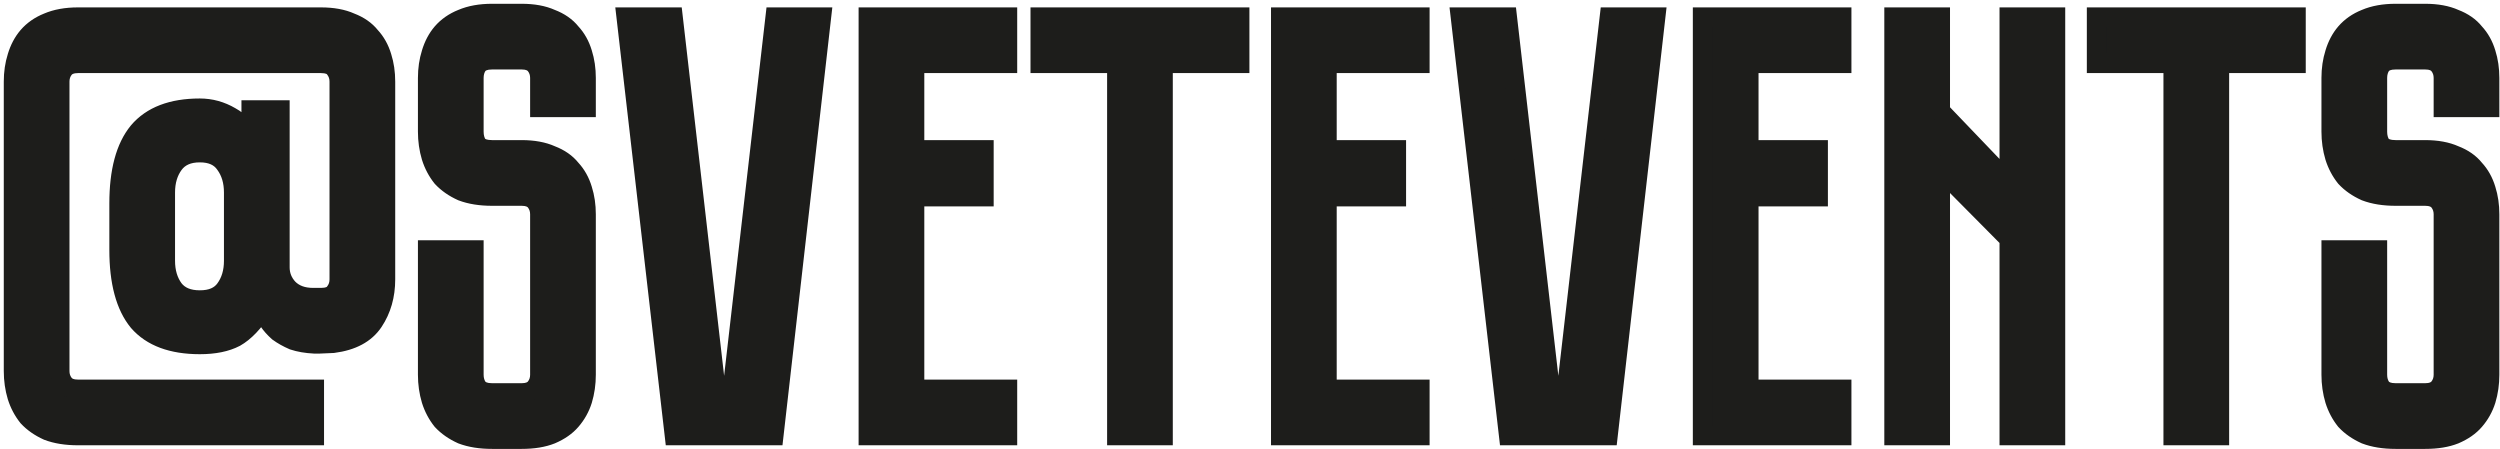 <?xml version="1.0" encoding="UTF-8"?> <svg xmlns="http://www.w3.org/2000/svg" width="373" height="67" viewBox="0 0 373 67" fill="none"><path d="M47.9 2.54C49.64 2.54 51.11 2.81 52.31 3.35C53.57 3.83 54.56 4.52 55.28 5.42C56.06 6.26 56.63 7.28 56.99 8.48C57.35 9.62 57.53 10.85 57.53 12.17V41.69C57.53 44.09 56.93 46.19 55.73 47.99C54.53 49.79 52.52 50.87 49.7 51.23L47.63 51.32H47.09H46.91C45.71 51.26 44.66 51.08 43.76 50.78C42.92 50.42 42.17 50 41.51 49.52C40.91 48.98 40.43 48.44 40.07 47.9C39.71 47.3 39.41 46.7 39.17 46.1C37.85 48.14 36.5 49.55 35.12 50.33C33.74 51.05 31.97 51.41 29.81 51.41C25.67 51.41 22.61 50.27 20.63 47.99C18.71 45.65 17.75 42.08 17.75 37.28V30.35C17.75 25.55 18.71 21.98 20.63 19.64C22.61 17.3 25.67 16.13 29.81 16.13C31.43 16.13 32.96 16.55 34.4 17.39C35.84 18.17 36.86 19.4 37.46 21.08V16.4H41.78V39.89C41.78 41.09 42.2 42.14 43.04 43.04C43.94 43.94 45.17 44.39 46.73 44.39H47.9C48.92 44.39 49.61 44.12 49.97 43.58C50.39 43.04 50.6 42.41 50.6 41.69V12.17C50.6 11.45 50.39 10.82 49.97 10.28C49.61 9.74 48.92 9.47 47.9 9.47H11.63C10.67 9.47 9.98 9.74 9.56 10.28C9.14 10.82 8.93 11.45 8.93 12.17V55.37C8.93 56.09 9.14 56.72 9.56 57.26C9.98 57.8 10.67 58.07 11.63 58.07H46.91V65H11.63C9.89 65 8.39 64.76 7.13 64.28C5.93 63.74 4.94 63.05 4.16 62.21C3.44 61.31 2.9 60.29 2.54 59.15C2.18 57.95 2 56.69 2 55.37V12.17C2 10.85 2.18 9.62 2.54 8.48C2.9 7.28 3.44 6.26 4.16 5.42C4.94 4.52 5.93 3.83 7.13 3.35C8.39 2.81 9.89 2.54 11.63 2.54H47.9ZM34.85 28.73C34.85 27.05 34.43 25.64 33.59 24.5C32.81 23.36 31.55 22.79 29.81 22.79C28.07 22.79 26.78 23.36 25.94 24.5C25.1 25.64 24.68 27.05 24.68 28.73V38.9C24.68 40.58 25.1 41.99 25.94 43.13C26.78 44.21 28.07 44.75 29.81 44.75C31.55 44.75 32.81 44.21 33.59 43.13C34.43 41.99 34.85 40.58 34.85 38.9V28.73ZM73.421 8.93C72.401 8.93 71.681 9.2 71.261 9.74C70.901 10.28 70.721 10.91 70.721 11.63V19.64C70.721 20.42 70.901 21.08 71.261 21.62C71.681 22.1 72.401 22.34 73.421 22.34H77.831C79.571 22.34 81.041 22.61 82.241 23.15C83.501 23.63 84.491 24.32 85.211 25.22C85.991 26.06 86.561 27.08 86.921 28.28C87.281 29.42 87.461 30.65 87.461 31.97V55.91C87.461 57.23 87.281 58.49 86.921 59.69C86.561 60.83 85.991 61.85 85.211 62.75C84.491 63.59 83.501 64.28 82.241 64.82C81.041 65.3 79.571 65.54 77.831 65.54H73.421C71.681 65.54 70.181 65.3 68.921 64.82C67.721 64.28 66.731 63.59 65.951 62.75C65.231 61.85 64.691 60.83 64.331 59.69C63.971 58.49 63.791 57.23 63.791 55.91V37.28H70.721V55.91C70.721 56.63 70.901 57.26 71.261 57.8C71.681 58.34 72.401 58.61 73.421 58.61H77.831C78.791 58.61 79.481 58.34 79.901 57.8C80.321 57.26 80.531 56.63 80.531 55.91V31.97C80.531 31.25 80.321 30.62 79.901 30.08C79.481 29.54 78.791 29.27 77.831 29.27H73.421C71.681 29.27 70.181 29.03 68.921 28.55C67.721 28.01 66.731 27.32 65.951 26.48C65.231 25.58 64.691 24.56 64.331 23.42C63.971 22.22 63.791 20.96 63.791 19.64V11.63C63.791 10.31 63.971 9.08 64.331 7.94C64.691 6.74 65.231 5.72 65.951 4.88C66.731 3.98 67.721 3.29 68.921 2.81C70.181 2.27 71.681 2 73.421 2H77.831C79.571 2 81.041 2.27 82.241 2.81C83.501 3.29 84.491 3.98 85.211 4.88C85.991 5.72 86.561 6.74 86.921 7.94C87.281 9.08 87.461 10.31 87.461 11.63V16.04H80.531V11.63C80.531 10.91 80.321 10.28 79.901 9.74C79.481 9.2 78.791 8.93 77.831 8.93H73.421ZM109.253 58.07L115.643 2.54H122.573L115.463 65H100.613L93.413 2.54H100.433L106.823 58.07H109.253ZM150.33 2.54V9.47H136.47V22.34H146.82V29.36H136.47V58.07H150.33V65H129.54V2.54H150.33ZM184.976 2.54V9.47H173.546V65H166.616V9.47H155.186V2.54H184.976ZM211.86 2.54V9.47H198V22.34H208.35V29.36H198V58.07H211.86V65H191.07V2.54H211.86ZM233.72 58.07L240.11 2.54H247.04L239.93 65H225.08L217.88 2.54H224.9L231.29 58.07H233.72ZM274.797 2.54V9.47H260.937V22.34H271.287V29.36H260.937V58.07H274.797V65H254.007V2.54H274.797ZM289.505 65H282.575V2.54H289.505V16.58L299.765 27.29V2.54H306.695V65H299.765V35.66L289.505 25.31V65ZM342.582 2.54V9.47H331.152V65H324.222V9.47H312.792V2.54H342.582ZM357.427 8.93C356.407 8.93 355.687 9.2 355.267 9.74C354.907 10.28 354.727 10.91 354.727 11.63V19.64C354.727 20.42 354.907 21.08 355.267 21.62C355.687 22.1 356.407 22.34 357.427 22.34H361.837C363.577 22.34 365.047 22.61 366.247 23.15C367.507 23.63 368.497 24.32 369.217 25.22C369.997 26.06 370.567 27.08 370.927 28.28C371.287 29.42 371.467 30.65 371.467 31.97V55.91C371.467 57.23 371.287 58.49 370.927 59.69C370.567 60.83 369.997 61.85 369.217 62.75C368.497 63.59 367.507 64.28 366.247 64.82C365.047 65.3 363.577 65.54 361.837 65.54H357.427C355.687 65.54 354.187 65.3 352.927 64.82C351.727 64.28 350.737 63.59 349.957 62.75C349.237 61.85 348.697 60.83 348.337 59.69C347.977 58.49 347.797 57.23 347.797 55.91V37.28H354.727V55.91C354.727 56.63 354.907 57.26 355.267 57.8C355.687 58.34 356.407 58.61 357.427 58.61H361.837C362.797 58.61 363.487 58.34 363.907 57.8C364.327 57.26 364.537 56.63 364.537 55.91V31.97C364.537 31.25 364.327 30.62 363.907 30.08C363.487 29.54 362.797 29.27 361.837 29.27H357.427C355.687 29.27 354.187 29.03 352.927 28.55C351.727 28.01 350.737 27.32 349.957 26.48C349.237 25.58 348.697 24.56 348.337 23.42C347.977 22.22 347.797 20.96 347.797 19.64V11.63C347.797 10.31 347.977 9.08 348.337 7.94C348.697 6.74 349.237 5.72 349.957 4.88C350.737 3.98 351.727 3.29 352.927 2.81C354.187 2.27 355.687 2 357.427 2H361.837C363.577 2 365.047 2.27 366.247 2.81C367.507 3.29 368.497 3.98 369.217 4.88C369.997 5.72 370.567 6.74 370.927 7.94C371.287 9.08 371.467 10.31 371.467 11.63V16.04H364.537V11.63C364.537 10.91 364.327 10.28 363.907 9.74C363.487 9.2 362.797 8.93 361.837 8.93H357.427Z" fill="#1D1D1B"></path><path d="M52.31 3.35L51.721 4.66L51.759 4.677L51.799 4.692L52.31 3.35ZM55.28 5.42L54.159 6.317L54.192 6.358L54.228 6.397L55.28 5.42ZM56.99 8.48L55.614 8.893L55.617 8.903L55.621 8.912L56.99 8.48ZM55.73 47.99L54.535 47.193L54.535 47.193L55.73 47.99ZM49.7 51.23L49.762 52.665L49.822 52.662L49.882 52.654L49.7 51.23ZM47.63 51.32V52.756H47.661L47.692 52.755L47.63 51.32ZM46.91 51.32L46.838 52.754L46.874 52.756H46.91V51.32ZM43.76 50.78L43.194 52.1L43.249 52.123L43.306 52.142L43.76 50.78ZM41.51 49.52L40.549 50.587L40.605 50.637L40.665 50.681L41.51 49.52ZM40.07 47.9L38.839 48.639L38.856 48.668L38.875 48.697L40.07 47.9ZM39.17 46.1L40.503 45.567L39.472 42.989L37.964 45.32L39.17 46.1ZM35.12 50.33L35.784 51.603L35.806 51.592L35.827 51.58L35.12 50.33ZM20.63 47.99L19.52 48.901L19.532 48.916L19.546 48.932L20.63 47.99ZM20.63 19.64L19.534 18.712L19.527 18.721L19.52 18.729L20.63 19.64ZM34.4 17.39L33.676 18.631L33.696 18.642L33.716 18.653L34.4 17.39ZM37.46 21.08L36.108 21.563L38.896 21.08H37.46ZM37.46 16.4V14.964H36.024V16.4H37.46ZM41.78 16.4H43.216V14.964H41.78V16.4ZM43.04 43.04L41.99 44.02L42.007 44.038L42.025 44.056L43.04 43.04ZM49.97 43.58L48.836 42.698L48.804 42.74L48.775 42.783L49.97 43.58ZM49.97 10.28L48.775 11.077L48.804 11.12L48.836 11.162L49.97 10.28ZM9.56 57.26L8.426 58.142L8.426 58.142L9.56 57.26ZM46.91 58.07H48.346V56.634H46.91V58.07ZM46.91 65V66.436H48.346V65H46.91ZM7.13 64.28L6.541 65.59L6.579 65.607L6.619 65.622L7.13 64.28ZM4.16 62.21L3.039 63.107L3.072 63.148L3.108 63.187L4.16 62.21ZM2.54 59.15L1.164 59.563L1.167 59.573L1.171 59.583L2.54 59.15ZM2.54 8.48L3.909 8.912L3.913 8.903L3.916 8.893L2.54 8.48ZM4.16 5.42L3.075 4.479L3.07 4.485L4.16 5.42ZM7.13 3.35L7.663 4.683L7.68 4.677L7.696 4.67L7.13 3.35ZM33.59 24.5L32.405 25.311L32.419 25.332L32.434 25.352L33.59 24.5ZM25.94 43.13L24.784 43.982L24.795 43.997L24.806 44.012L25.94 43.13ZM33.59 43.13L32.434 42.278L32.426 42.289L33.59 43.13ZM47.9 2.54V3.976C49.499 3.976 50.755 4.225 51.721 4.66L52.31 3.35L52.899 2.04C51.465 1.395 49.781 1.104 47.9 1.104V2.54ZM52.31 3.35L51.799 4.692C52.86 5.096 53.624 5.649 54.159 6.317L55.28 5.42L56.401 4.523C55.496 3.391 54.28 2.564 52.821 2.008L52.31 3.35ZM55.28 5.42L54.228 6.397C54.845 7.062 55.312 7.883 55.614 8.893L56.99 8.48L58.365 8.067C57.948 6.677 57.275 5.458 56.332 4.443L55.28 5.42ZM56.99 8.48L55.621 8.912C55.932 9.899 56.094 10.982 56.094 12.17H57.53H58.966C58.966 10.718 58.768 9.341 58.359 8.048L56.99 8.48ZM57.53 12.17H56.094V41.69H57.53H58.966V12.17H57.53ZM57.53 41.69H56.094C56.094 43.839 55.561 45.655 54.535 47.193L55.73 47.99L56.925 48.787C58.299 46.725 58.966 44.341 58.966 41.69H57.53ZM55.73 47.99L54.535 47.193C53.633 48.546 52.063 49.481 49.518 49.806L49.7 51.23L49.882 52.654C52.977 52.259 55.427 51.034 56.925 48.787L55.73 47.99ZM49.7 51.23L49.638 49.795L47.568 49.885L47.63 51.32L47.692 52.755L49.762 52.665L49.7 51.23ZM47.63 51.32V49.884H47.09V51.32V52.756H47.63V51.32ZM47.09 51.32V49.884H46.91V51.32V52.756H47.09V51.32ZM46.91 51.32L46.982 49.886C45.879 49.831 44.963 49.667 44.214 49.418L43.76 50.78L43.306 52.142C44.357 52.493 45.541 52.689 46.838 52.754L46.91 51.32ZM43.76 50.78L44.326 49.46C43.573 49.137 42.918 48.769 42.355 48.359L41.51 49.52L40.665 50.681C41.422 51.231 42.267 51.703 43.194 52.1L43.76 50.78ZM41.51 49.52L42.471 48.453C41.939 47.974 41.545 47.523 41.265 47.103L40.07 47.9L38.875 48.697C39.315 49.357 39.881 49.986 40.549 50.587L41.51 49.52ZM40.07 47.9L41.301 47.161C40.978 46.621 40.713 46.09 40.503 45.567L39.17 46.1L37.837 46.633C38.107 47.31 38.442 47.978 38.839 48.639L40.07 47.9ZM39.17 46.1L37.964 45.32C36.709 47.26 35.512 48.459 34.413 49.08L35.12 50.33L35.827 51.58C37.488 50.641 38.991 49.02 40.376 46.88L39.17 46.1ZM35.12 50.33L34.456 49.057C33.345 49.636 31.823 49.974 29.81 49.974V51.41V52.846C32.117 52.846 34.135 52.464 35.784 51.603L35.12 50.33ZM29.81 51.41V49.974C25.924 49.974 23.331 48.91 21.714 47.048L20.63 47.99L19.546 48.932C21.889 51.63 25.416 52.846 29.81 52.846V51.41ZM20.63 47.99L21.74 47.079C20.123 45.108 19.186 41.931 19.186 37.28H17.75H16.314C16.314 42.229 17.297 46.191 19.52 48.901L20.63 47.99ZM17.75 37.28H19.186V30.35H17.75H16.314V37.28H17.75ZM17.75 30.35H19.186C19.186 25.699 20.123 22.521 21.74 20.551L20.63 19.64L19.52 18.729C17.297 21.439 16.314 25.401 16.314 30.35H17.75ZM20.63 19.64L21.726 20.568C23.346 18.653 25.936 17.566 29.81 17.566V16.13V14.694C25.404 14.694 21.874 15.947 19.534 18.712L20.63 19.64ZM29.81 16.13V17.566C31.168 17.566 32.449 17.915 33.676 18.631L34.4 17.39L35.124 16.149C33.471 15.185 31.692 14.694 29.81 14.694V16.13ZM34.4 17.39L33.716 18.653C34.816 19.248 35.615 20.184 36.108 21.563L37.46 21.08L38.812 20.597C38.105 18.616 36.864 17.091 35.084 16.127L34.4 17.39ZM37.46 21.08H38.896V16.4H37.46H36.024V21.08H37.46ZM37.46 16.4V17.836H41.78V16.4V14.964H37.46V16.4ZM41.78 16.4H40.344V39.89H41.78H43.216V16.4H41.78ZM41.78 39.89H40.344C40.344 41.464 40.909 42.862 41.99 44.02L43.04 43.04L44.09 42.06C43.491 41.418 43.216 40.716 43.216 39.89H41.78ZM43.04 43.04L42.025 44.056C43.252 45.283 44.88 45.826 46.73 45.826V44.39V42.954C45.459 42.954 44.628 42.597 44.056 42.025L43.04 43.04ZM46.73 44.39V45.826H47.9V44.39V42.954H46.73V44.39ZM47.9 44.39V45.826C49.115 45.826 50.412 45.506 51.165 44.377L49.97 43.58L48.775 42.783C48.774 42.785 48.771 42.789 48.761 42.797C48.749 42.806 48.719 42.827 48.659 42.85C48.531 42.9 48.294 42.954 47.9 42.954V44.39ZM49.97 43.58L51.104 44.462C51.73 43.656 52.036 42.711 52.036 41.69H50.6H49.164C49.164 42.109 49.05 42.424 48.836 42.698L49.97 43.58ZM50.6 41.69H52.036V12.17H50.6H49.164V41.69H50.6ZM50.6 12.17H52.036C52.036 11.149 51.73 10.204 51.104 9.398L49.97 10.28L48.836 11.162C49.05 11.436 49.164 11.751 49.164 12.17H50.6ZM49.97 10.28L51.165 9.483C50.412 8.354 49.115 8.034 47.9 8.034V9.47V10.906C48.294 10.906 48.531 10.96 48.659 11.01C48.719 11.034 48.749 11.054 48.761 11.063C48.771 11.071 48.774 11.074 48.775 11.077L49.97 10.28ZM47.9 9.47V8.034H11.63V9.47V10.906H47.9V9.47ZM11.63 9.47V8.034C10.416 8.034 9.217 8.382 8.426 9.398L9.56 10.28L10.694 11.162C10.743 11.098 10.924 10.906 11.63 10.906V9.47ZM9.56 10.28L8.426 9.398C7.8 10.204 7.494 11.149 7.494 12.17H8.93H10.366C10.366 11.751 10.48 11.436 10.694 11.162L9.56 10.28ZM8.93 12.17H7.494V55.37H8.93H10.366V12.17H8.93ZM8.93 55.37H7.494C7.494 56.391 7.8 57.336 8.426 58.142L9.56 57.26L10.694 56.378C10.48 56.104 10.366 55.789 10.366 55.37H8.93ZM9.56 57.26L8.426 58.142C9.217 59.158 10.416 59.506 11.63 59.506V58.07V56.634C10.924 56.634 10.743 56.442 10.694 56.378L9.56 57.26ZM11.63 58.07V59.506H46.91V58.07V56.634H11.63V58.07ZM46.91 58.07H45.474V65H46.91H48.346V58.07H46.91ZM46.91 65V63.564H11.63V65V66.436H46.91V65ZM11.63 65V63.564C10.016 63.564 8.698 63.341 7.641 62.938L7.13 64.28L6.619 65.622C8.082 66.179 9.764 66.436 11.63 66.436V65ZM7.13 64.28L7.719 62.97C6.669 62.498 5.844 61.913 5.212 61.233L4.16 62.21L3.108 63.187C4.036 64.187 5.191 64.982 6.541 65.59L7.13 64.28ZM4.16 62.21L5.281 61.313C4.676 60.556 4.218 59.695 3.909 58.718L2.54 59.15L1.171 59.583C1.582 60.885 2.204 62.064 3.039 63.107L4.16 62.21ZM2.54 59.15L3.916 58.737C3.598 57.678 3.436 56.558 3.436 55.37H2H0.564C0.564 56.822 0.762 58.222 1.164 59.563L2.54 59.15ZM2 55.37H3.436V12.17H2H0.564V55.37H2ZM2 12.17H3.436C3.436 10.982 3.598 9.899 3.909 8.912L2.54 8.48L1.171 8.048C0.762 9.341 0.564 10.718 0.564 12.17H2ZM2.54 8.48L3.916 8.893C4.226 7.859 4.677 7.024 5.25 6.355L4.16 5.42L3.07 4.485C2.203 5.497 1.574 6.701 1.164 8.067L2.54 8.48ZM4.16 5.42L5.245 6.361C5.863 5.648 6.657 5.086 7.663 4.683L7.13 3.35L6.597 2.017C5.202 2.574 4.017 3.392 3.075 4.479L4.16 5.42ZM7.13 3.35L7.696 4.67C8.736 4.224 10.034 3.976 11.63 3.976V2.54V1.104C9.746 1.104 8.044 1.396 6.564 2.03L7.13 3.35ZM11.63 2.54V3.976H47.9V2.54V1.104H11.63V2.54ZM34.85 28.73H36.286C36.286 26.802 35.8 25.078 34.746 23.648L33.59 24.5L32.434 25.352C33.06 26.202 33.414 27.298 33.414 28.73H34.85ZM33.59 24.5L34.775 23.689C33.658 22.056 31.886 21.354 29.81 21.354V22.79V24.226C31.215 24.226 31.962 24.664 32.405 25.311L33.59 24.5ZM29.81 22.79V21.354C27.73 21.354 25.957 22.056 24.784 23.648L25.94 24.5L27.096 25.352C27.603 24.664 28.41 24.226 29.81 24.226V22.79ZM25.94 24.5L24.784 23.648C23.73 25.078 23.244 26.802 23.244 28.73H24.68H26.116C26.116 27.298 26.47 26.202 27.096 25.352L25.94 24.5ZM24.68 28.73H23.244V38.9H24.68H26.116V28.73H24.68ZM24.68 38.9H23.244C23.244 40.828 23.73 42.552 24.784 43.982L25.94 43.13L27.096 42.278C26.47 41.428 26.116 40.332 26.116 38.9H24.68ZM25.94 43.13L24.806 44.012C25.99 45.534 27.759 46.186 29.81 46.186V44.75V43.314C28.381 43.314 27.57 42.886 27.074 42.248L25.94 43.13ZM29.81 44.75V46.186C31.856 46.186 33.625 45.535 34.754 43.971L33.59 43.13L32.426 42.289C31.995 42.885 31.244 43.314 29.81 43.314V44.75ZM33.59 43.13L34.746 43.982C35.8 42.552 36.286 40.828 36.286 38.9H34.85H33.414C33.414 40.332 33.06 41.428 32.434 42.278L33.59 43.13ZM34.85 38.9H36.286V28.73H34.85H33.414V38.9H34.85ZM71.261 9.74L70.127 8.858L70.095 8.9L70.066 8.943L71.261 9.74ZM71.261 21.62L70.066 22.417L70.118 22.495L70.18 22.566L71.261 21.62ZM82.241 23.15L81.651 24.46L81.69 24.477L81.729 24.492L82.241 23.15ZM85.211 25.22L84.089 26.117L84.122 26.158L84.158 26.197L85.211 25.22ZM86.921 28.28L85.545 28.693L85.548 28.703L85.551 28.712L86.921 28.28ZM86.921 59.69L88.29 60.123L88.293 60.113L88.296 60.103L86.921 59.69ZM85.211 62.75L84.125 61.809L84.12 61.815L85.211 62.75ZM82.241 64.82L82.774 66.153L82.79 66.147L82.806 66.14L82.241 64.82ZM68.921 64.82L68.331 66.13L68.37 66.147L68.409 66.162L68.921 64.82ZM65.951 62.75L64.829 63.647L64.862 63.688L64.898 63.727L65.951 62.75ZM64.331 59.69L62.955 60.103L62.958 60.113L62.961 60.123L64.331 59.69ZM63.791 37.28V35.844H62.355V37.28H63.791ZM70.721 37.28H72.157V35.844H70.721V37.28ZM71.261 57.8L70.066 58.597L70.095 58.64L70.127 58.682L71.261 57.8ZM79.901 57.8L78.767 56.918L78.767 56.918L79.901 57.8ZM68.921 28.55L68.331 29.86L68.37 29.877L68.409 29.892L68.921 28.55ZM65.951 26.48L64.829 27.377L64.862 27.418L64.898 27.457L65.951 26.48ZM64.331 23.42L62.955 23.833L62.958 23.843L62.961 23.852L64.331 23.42ZM64.331 7.94L65.7 8.372L65.703 8.363L65.706 8.353L64.331 7.94ZM65.951 4.88L64.865 3.939L64.86 3.945L65.951 4.88ZM68.921 2.81L69.454 4.143L69.47 4.137L69.486 4.13L68.921 2.81ZM82.241 2.81L81.651 4.12L81.69 4.137L81.729 4.152L82.241 2.81ZM85.211 4.88L84.089 5.777L84.122 5.818L84.158 5.857L85.211 4.88ZM86.921 7.94L85.545 8.353L85.548 8.363L85.551 8.372L86.921 7.94ZM87.461 16.04V17.476H88.897V16.04H87.461ZM80.531 16.04H79.094V17.476H80.531V16.04ZM73.421 8.93V7.494C72.182 7.494 70.932 7.823 70.127 8.858L71.261 9.74L72.394 10.622C72.429 10.577 72.619 10.366 73.421 10.366V8.93ZM71.261 9.74L70.066 8.943C69.531 9.745 69.284 10.659 69.284 11.63H70.721H72.157C72.157 11.161 72.27 10.815 72.456 10.537L71.261 9.74ZM70.721 11.63H69.284V19.64H70.721H72.157V11.63H70.721ZM70.721 19.64H69.284C69.284 20.645 69.519 21.597 70.066 22.417L71.261 21.62L72.456 20.823C72.282 20.563 72.157 20.195 72.157 19.64H70.721ZM71.261 21.62L70.18 22.566C71 23.503 72.23 23.776 73.421 23.776V22.34V20.904C72.571 20.904 72.361 20.697 72.341 20.674L71.261 21.62ZM73.421 22.34V23.776H77.831V22.34V20.904H73.421V22.34ZM77.831 22.34V23.776C79.43 23.776 80.686 24.025 81.651 24.46L82.241 23.15L82.83 21.84C81.395 21.195 79.711 20.904 77.831 20.904V22.34ZM82.241 23.15L81.729 24.492C82.791 24.896 83.555 25.449 84.089 26.117L85.211 25.22L86.332 24.323C85.427 23.191 84.21 22.363 82.752 21.808L82.241 23.15ZM85.211 25.22L84.158 26.197C84.775 26.862 85.242 27.683 85.545 28.693L86.921 28.28L88.296 27.867C87.879 26.477 87.206 25.258 86.263 24.243L85.211 25.22ZM86.921 28.28L85.551 28.712C85.863 29.699 86.025 30.782 86.025 31.97H87.461H88.897C88.897 30.518 88.699 29.141 88.29 27.848L86.921 28.28ZM87.461 31.97H86.025V55.91H87.461H88.897V31.97H87.461ZM87.461 55.91H86.025C86.025 57.098 85.863 58.218 85.545 59.277L86.921 59.69L88.296 60.103C88.698 58.762 88.897 57.362 88.897 55.91H87.461ZM86.921 59.69L85.551 59.258C85.25 60.211 84.776 61.058 84.125 61.809L85.211 62.75L86.296 63.691C87.205 62.642 87.871 61.449 88.29 60.123L86.921 59.69ZM85.211 62.75L84.12 61.815C83.573 62.453 82.78 63.026 81.675 63.5L82.241 64.82L82.806 66.14C84.221 65.534 85.408 64.727 86.301 63.685L85.211 62.75ZM82.241 64.82L81.707 63.487C80.725 63.88 79.447 64.104 77.831 64.104V65.54V66.976C79.694 66.976 81.357 66.72 82.774 66.153L82.241 64.82ZM77.831 65.54V64.104H73.421V65.54V66.976H77.831V65.54ZM73.421 65.54V64.104C71.807 64.104 70.489 63.881 69.432 63.478L68.921 64.82L68.409 66.162C69.872 66.719 71.554 66.976 73.421 66.976V65.54ZM68.921 64.82L69.51 63.51C68.459 63.038 67.635 62.453 67.003 61.773L65.951 62.75L64.898 63.727C65.827 64.727 66.982 65.522 68.331 66.13L68.921 64.82ZM65.951 62.75L67.072 61.853C66.467 61.096 66.009 60.235 65.7 59.258L64.331 59.69L62.961 60.123C63.373 61.425 63.995 62.604 64.829 63.647L65.951 62.75ZM64.331 59.69L65.706 59.277C65.388 58.218 65.227 57.098 65.227 55.91H63.791H62.355C62.355 57.362 62.553 58.762 62.955 60.103L64.331 59.69ZM63.791 55.91H65.227V37.28H63.791H62.355V55.91H63.791ZM63.791 37.28V38.716H70.721V37.28V35.844H63.791V37.28ZM70.721 37.28H69.284V55.91H70.721H72.157V37.28H70.721ZM70.721 55.91H69.284C69.284 56.881 69.531 57.795 70.066 58.597L71.261 57.8L72.456 57.003C72.27 56.725 72.157 56.379 72.157 55.91H70.721ZM71.261 57.8L70.127 58.682C70.932 59.717 72.182 60.046 73.421 60.046V58.61V57.174C72.619 57.174 72.429 56.963 72.394 56.918L71.261 57.8ZM73.421 58.61V60.046H77.831V58.61V57.174H73.421V58.61ZM77.831 58.61V60.046C79.045 60.046 80.244 59.698 81.034 58.682L79.901 57.8L78.767 56.918C78.717 56.982 78.536 57.174 77.831 57.174V58.61ZM79.901 57.8L81.034 58.682C81.661 57.876 81.967 56.931 81.967 55.91H80.531H79.094C79.094 56.329 78.98 56.644 78.767 56.918L79.901 57.8ZM80.531 55.91H81.967V31.97H80.531H79.094V55.91H80.531ZM80.531 31.97H81.967C81.967 30.949 81.661 30.004 81.034 29.198L79.901 30.08L78.767 30.962C78.98 31.236 79.094 31.551 79.094 31.97H80.531ZM79.901 30.08L81.034 29.198C80.244 28.182 79.045 27.834 77.831 27.834V29.27V30.706C78.536 30.706 78.717 30.898 78.767 30.962L79.901 30.08ZM77.831 29.27V27.834H73.421V29.27V30.706H77.831V29.27ZM73.421 29.27V27.834C71.807 27.834 70.489 27.611 69.432 27.208L68.921 28.55L68.409 29.892C69.872 30.449 71.554 30.706 73.421 30.706V29.27ZM68.921 28.55L69.51 27.24C68.459 26.768 67.635 26.183 67.003 25.503L65.951 26.48L64.898 27.457C65.827 28.457 66.982 29.252 68.331 29.86L68.921 28.55ZM65.951 26.48L67.072 25.583C66.467 24.826 66.009 23.965 65.7 22.988L64.331 23.42L62.961 23.852C63.373 25.155 63.995 26.334 64.829 27.377L65.951 26.48ZM64.331 23.42L65.706 23.007C65.388 21.948 65.227 20.828 65.227 19.64H63.791H62.355C62.355 21.092 62.553 22.492 62.955 23.833L64.331 23.42ZM63.791 19.64H65.227V11.63H63.791H62.355V19.64H63.791ZM63.791 11.63H65.227C65.227 10.442 65.389 9.359 65.7 8.372L64.331 7.94L62.961 7.508C62.553 8.801 62.355 10.178 62.355 11.63H63.791ZM64.331 7.94L65.706 8.353C66.016 7.319 66.468 6.484 67.041 5.815L65.951 4.88L64.86 3.945C63.994 4.957 63.365 6.161 62.955 7.527L64.331 7.94ZM65.951 4.88L67.036 5.821C67.653 5.108 68.448 4.546 69.454 4.143L68.921 2.81L68.387 1.477C66.993 2.034 65.808 2.852 64.865 3.939L65.951 4.88ZM68.921 2.81L69.486 4.13C70.526 3.684 71.825 3.436 73.421 3.436V2V0.564C71.537 0.564 69.835 0.856 68.355 1.49L68.921 2.81ZM73.421 2V3.436H77.831V2V0.564H73.421V2ZM77.831 2V3.436C79.43 3.436 80.686 3.685 81.651 4.12L82.241 2.81L82.83 1.5C81.395 0.855 79.711 0.564 77.831 0.564V2ZM82.241 2.81L81.729 4.152C82.791 4.556 83.555 5.109 84.089 5.777L85.211 4.88L86.332 3.983C85.427 2.851 84.21 2.024 82.752 1.468L82.241 2.81ZM85.211 4.88L84.158 5.857C84.775 6.522 85.242 7.343 85.545 8.353L86.921 7.94L88.296 7.527C87.879 6.137 87.206 4.918 86.263 3.903L85.211 4.88ZM86.921 7.94L85.551 8.372C85.863 9.359 86.025 10.442 86.025 11.63H87.461H88.897C88.897 10.178 88.699 8.801 88.29 7.508L86.921 7.94ZM87.461 11.63H86.025V16.04H87.461H88.897V11.63H87.461ZM87.461 16.04V14.604H80.531V16.04V17.476H87.461V16.04ZM80.531 16.04H81.967V11.63H80.531H79.094V16.04H80.531ZM80.531 11.63H81.967C81.967 10.609 81.661 9.664 81.034 8.858L79.901 9.74L78.767 10.622C78.98 10.896 79.094 11.211 79.094 11.63H80.531ZM79.901 9.74L81.034 8.858C80.244 7.842 79.045 7.494 77.831 7.494V8.93V10.366C78.536 10.366 78.717 10.558 78.767 10.622L79.901 9.74ZM77.831 8.93V7.494H73.421V8.93V10.366H77.831V8.93ZM109.253 58.07V59.506H110.534L110.68 58.234L109.253 58.07ZM115.643 2.54V1.104H114.363L114.217 2.376L115.643 2.54ZM122.573 2.54L124 2.702L124.182 1.104H122.573V2.54ZM115.463 65V66.436H116.745L116.89 65.162L115.463 65ZM100.613 65L99.187 65.165L99.333 66.436H100.613V65ZM93.413 2.54V1.104H91.802L91.987 2.704L93.413 2.54ZM100.433 2.54L101.86 2.376L101.714 1.104H100.433V2.54ZM106.823 58.07L105.397 58.234L105.543 59.506H106.823V58.07ZM109.253 58.07L110.68 58.234L117.07 2.704L115.643 2.54L114.217 2.376L107.827 57.906L109.253 58.07ZM115.643 2.54V3.976H122.573V2.54V1.104H115.643V2.54ZM122.573 2.54L121.146 2.378L114.036 64.838L115.463 65L116.89 65.162L124 2.702L122.573 2.54ZM115.463 65V63.564H100.613V65V66.436H115.463V65ZM100.613 65L102.04 64.835L94.84 2.376L93.413 2.54L91.987 2.704L99.187 65.165L100.613 65ZM93.413 2.54V3.976H100.433V2.54V1.104H93.413V2.54ZM100.433 2.54L99.007 2.704L105.397 58.234L106.823 58.07L108.25 57.906L101.86 2.376L100.433 2.54ZM106.823 58.07V59.506H109.253V58.07V56.634H106.823V58.07ZM150.33 2.54H151.766V1.104H150.33V2.54ZM150.33 9.47V10.906H151.766V9.47H150.33ZM136.47 9.47V8.034H135.034V9.47H136.47ZM136.47 22.34H135.034V23.776H136.47V22.34ZM146.82 22.34H148.256V20.904H146.82V22.34ZM146.82 29.36V30.796H148.256V29.36H146.82ZM136.47 29.36V27.924H135.034V29.36H136.47ZM136.47 58.07H135.034V59.506H136.47V58.07ZM150.33 58.07H151.766V56.634H150.33V58.07ZM150.33 65V66.436H151.766V65H150.33ZM129.54 65H128.104V66.436H129.54V65ZM129.54 2.54V1.104H128.104V2.54H129.54ZM150.33 2.54H148.894V9.47H150.33H151.766V2.54H150.33ZM150.33 9.47V8.034H136.47V9.47V10.906H150.33V9.47ZM136.47 9.47H135.034V22.34H136.47H137.906V9.47H136.47ZM136.47 22.34V23.776H146.82V22.34V20.904H136.47V22.34ZM146.82 22.34H145.384V29.36H146.82H148.256V22.34H146.82ZM146.82 29.36V27.924H136.47V29.36V30.796H146.82V29.36ZM136.47 29.36H135.034V58.07H136.47H137.906V29.36H136.47ZM136.47 58.07V59.506H150.33V58.07V56.634H136.47V58.07ZM150.33 58.07H148.894V65H150.33H151.766V58.07H150.33ZM150.33 65V63.564H129.54V65V66.436H150.33V65ZM129.54 65H130.976V2.54H129.54H128.104V65H129.54ZM129.54 2.54V3.976H150.33V2.54V1.104H129.54V2.54ZM184.976 2.54H186.412V1.104H184.976V2.54ZM184.976 9.47V10.906H186.412V9.47H184.976ZM173.546 9.47V8.034H172.11V9.47H173.546ZM173.546 65V66.436H174.982V65H173.546ZM166.616 65H165.18V66.436H166.616V65ZM166.616 9.47H168.052V8.034H166.616V9.47ZM155.186 9.47H153.75V10.906H155.186V9.47ZM155.186 2.54V1.104H153.75V2.54H155.186ZM184.976 2.54H183.54V9.47H184.976H186.412V2.54H184.976ZM184.976 9.47V8.034H173.546V9.47V10.906H184.976V9.47ZM173.546 9.47H172.11V65H173.546H174.982V9.47H173.546ZM173.546 65V63.564H166.616V65V66.436H173.546V65ZM166.616 65H168.052V9.47H166.616H165.18V65H166.616ZM166.616 9.47V8.034H155.186V9.47V10.906H166.616V9.47ZM155.186 9.47H156.622V2.54H155.186H153.75V9.47H155.186ZM155.186 2.54V3.976H184.976V2.54V1.104H155.186V2.54ZM211.86 2.54H213.296V1.104H211.86V2.54ZM211.86 9.47V10.906H213.296V9.47H211.86ZM198 9.47V8.034H196.564V9.47H198ZM198 22.34H196.564V23.776H198V22.34ZM208.35 22.34H209.786V20.904H208.35V22.34ZM208.35 29.36V30.796H209.786V29.36H208.35ZM198 29.36V27.924H196.564V29.36H198ZM198 58.07H196.564V59.506H198V58.07ZM211.86 58.07H213.296V56.634H211.86V58.07ZM211.86 65V66.436H213.296V65H211.86ZM191.07 65H189.634V66.436H191.07V65ZM191.07 2.54V1.104H189.634V2.54H191.07ZM211.86 2.54H210.424V9.47H211.86H213.296V2.54H211.86ZM211.86 9.47V8.034H198V9.47V10.906H211.86V9.47ZM198 9.47H196.564V22.34H198H199.436V9.47H198ZM198 22.34V23.776H208.35V22.34V20.904H198V22.34ZM208.35 22.34H206.914V29.36H208.35H209.786V22.34H208.35ZM208.35 29.36V27.924H198V29.36V30.796H208.35V29.36ZM198 29.36H196.564V58.07H198H199.436V29.36H198ZM198 58.07V59.506H211.86V58.07V56.634H198V58.07ZM211.86 58.07H210.424V65H211.86H213.296V58.07H211.86ZM211.86 65V63.564H191.07V65V66.436H211.86V65ZM191.07 65H192.506V2.54H191.07H189.634V65H191.07ZM191.07 2.54V3.976H211.86V2.54V1.104H191.07V2.54ZM233.72 58.07V59.506H235.001L235.147 58.234L233.72 58.07ZM240.11 2.54V1.104H238.83L238.684 2.376L240.11 2.54ZM247.04 2.54L248.467 2.702L248.649 1.104H247.04V2.54ZM239.93 65V66.436H241.212L241.357 65.162L239.93 65ZM225.08 65L223.654 65.165L223.8 66.436H225.08V65ZM217.88 2.54V1.104H216.269L216.454 2.704L217.88 2.54ZM224.9 2.54L226.327 2.376L226.181 1.104H224.9V2.54ZM231.29 58.07L229.864 58.234L230.01 59.506H231.29V58.07ZM233.72 58.07L235.147 58.234L241.537 2.704L240.11 2.54L238.684 2.376L232.294 57.906L233.72 58.07ZM240.11 2.54V3.976H247.04V2.54V1.104H240.11V2.54ZM247.04 2.54L245.614 2.378L238.504 64.838L239.93 65L241.357 65.162L248.467 2.702L247.04 2.54ZM239.93 65V63.564H225.08V65V66.436H239.93V65ZM225.08 65L226.507 64.835L219.307 2.376L217.88 2.54L216.454 2.704L223.654 65.165L225.08 65ZM217.88 2.54V3.976H224.9V2.54V1.104H217.88V2.54ZM224.9 2.54L223.474 2.704L229.864 58.234L231.29 58.07L232.717 57.906L226.327 2.376L224.9 2.54ZM231.29 58.07V59.506H233.72V58.07V56.634H231.29V58.07ZM274.797 2.54H276.233V1.104H274.797V2.54ZM274.797 9.47V10.906H276.233V9.47H274.797ZM260.937 9.47V8.034H259.501V9.47H260.937ZM260.937 22.34H259.501V23.776H260.937V22.34ZM271.287 22.34H272.723V20.904H271.287V22.34ZM271.287 29.36V30.796H272.723V29.36H271.287ZM260.937 29.36V27.924H259.501V29.36H260.937ZM260.937 58.07H259.501V59.506H260.937V58.07ZM274.797 58.07H276.233V56.634H274.797V58.07ZM274.797 65V66.436H276.233V65H274.797ZM254.007 65H252.571V66.436H254.007V65ZM254.007 2.54V1.104H252.571V2.54H254.007ZM274.797 2.54H273.361V9.47H274.797H276.233V2.54H274.797ZM274.797 9.47V8.034H260.937V9.47V10.906H274.797V9.47ZM260.937 9.47H259.501V22.34H260.937H262.373V9.47H260.937ZM260.937 22.34V23.776H271.287V22.34V20.904H260.937V22.34ZM271.287 22.34H269.851V29.36H271.287H272.723V22.34H271.287ZM271.287 29.36V27.924H260.937V29.36V30.796H271.287V29.36ZM260.937 29.36H259.501V58.07H260.937H262.373V29.36H260.937ZM260.937 58.07V59.506H274.797V58.07V56.634H260.937V58.07ZM274.797 58.07H273.361V65H274.797H276.233V58.07H274.797ZM274.797 65V63.564H254.007V65V66.436H274.797V65ZM254.007 65H255.443V2.54H254.007H252.571V65H254.007ZM254.007 2.54V3.976H274.797V2.54V1.104H254.007V2.54ZM289.505 65V66.436H290.941V65H289.505ZM282.575 65H281.139V66.436H282.575V65ZM282.575 2.54V1.104H281.139V2.54H282.575ZM289.505 2.54H290.941V1.104H289.505V2.54ZM289.505 16.58H288.069V17.157L288.468 17.573L289.505 16.58ZM299.765 27.29L298.728 28.283L301.201 30.865V27.29H299.765ZM299.765 2.54V1.104H298.329V2.54H299.765ZM306.695 2.54H308.131V1.104H306.695V2.54ZM306.695 65V66.436H308.131V65H306.695ZM299.765 65H298.329V66.436H299.765V65ZM299.765 35.66H301.201V35.069L300.785 34.649L299.765 35.66ZM289.505 25.31L290.525 24.299L288.069 21.821V25.31H289.505ZM289.505 65V63.564H282.575V65V66.436H289.505V65ZM282.575 65H284.011V2.54H282.575H281.139V65H282.575ZM282.575 2.54V3.976H289.505V2.54V1.104H282.575V2.54ZM289.505 2.54H288.069V16.58H289.505H290.941V2.54H289.505ZM289.505 16.58L288.468 17.573L298.728 28.283L299.765 27.29L300.802 26.297L290.542 15.586L289.505 16.58ZM299.765 27.29H301.201V2.54H299.765H298.329V27.29H299.765ZM299.765 2.54V3.976H306.695V2.54V1.104H299.765V2.54ZM306.695 2.54H305.259V65H306.695H308.131V2.54H306.695ZM306.695 65V63.564H299.765V65V66.436H306.695V65ZM299.765 65H301.201V35.66H299.765H298.329V65H299.765ZM299.765 35.66L300.785 34.649L290.525 24.299L289.505 25.31L288.485 26.321L298.745 36.671L299.765 35.66ZM289.505 25.31H288.069V65H289.505H290.941V25.31H289.505ZM342.582 2.54H344.018V1.104H342.582V2.54ZM342.582 9.47V10.906H344.018V9.47H342.582ZM331.152 9.47V8.034H329.716V9.47H331.152ZM331.152 65V66.436H332.588V65H331.152ZM324.222 65H322.786V66.436H324.222V65ZM324.222 9.47H325.658V8.034H324.222V9.47ZM312.792 9.47H311.356V10.906H312.792V9.47ZM312.792 2.54V1.104H311.356V2.54H312.792ZM342.582 2.54H341.146V9.47H342.582H344.018V2.54H342.582ZM342.582 9.47V8.034H331.152V9.47V10.906H342.582V9.47ZM331.152 9.47H329.716V65H331.152H332.588V9.47H331.152ZM331.152 65V63.564H324.222V65V66.436H331.152V65ZM324.222 65H325.658V9.47H324.222H322.786V65H324.222ZM324.222 9.47V8.034H312.792V9.47V10.906H324.222V9.47ZM312.792 9.47H314.228V2.54H312.792H311.356V9.47H312.792ZM312.792 2.54V3.976H342.582V2.54V1.104H312.792V2.54ZM355.267 9.74L354.133 8.858L354.101 8.9L354.072 8.943L355.267 9.74ZM355.267 21.62L354.072 22.417L354.124 22.495L354.186 22.566L355.267 21.62ZM366.247 23.15L365.658 24.46L365.696 24.477L365.736 24.492L366.247 23.15ZM369.217 25.22L368.095 26.117L368.129 26.158L368.165 26.197L369.217 25.22ZM370.927 28.28L369.551 28.693L369.554 28.703L369.557 28.712L370.927 28.28ZM370.927 59.69L372.296 60.123L372.299 60.113L372.302 60.103L370.927 59.69ZM369.217 62.75L368.132 61.809L368.127 61.815L369.217 62.75ZM366.247 64.82L366.78 66.153L366.796 66.147L366.813 66.14L366.247 64.82ZM352.927 64.82L352.338 66.13L352.376 66.147L352.416 66.162L352.927 64.82ZM349.957 62.75L348.835 63.647L348.869 63.688L348.905 63.727L349.957 62.75ZM348.337 59.69L346.961 60.103L346.964 60.113L346.967 60.123L348.337 59.69ZM347.797 37.28V35.844H346.361V37.28H347.797ZM354.727 37.28H356.163V35.844H354.727V37.28ZM355.267 57.8L354.072 58.597L354.101 58.64L354.133 58.682L355.267 57.8ZM363.907 57.8L362.773 56.918L362.773 56.918L363.907 57.8ZM352.927 28.55L352.338 29.86L352.376 29.877L352.416 29.892L352.927 28.55ZM349.957 26.48L348.835 27.377L348.869 27.418L348.905 27.457L349.957 26.48ZM348.337 23.42L346.961 23.833L346.964 23.843L346.967 23.852L348.337 23.42ZM348.337 7.94L349.706 8.372L349.709 8.363L349.712 8.353L348.337 7.94ZM349.957 4.88L348.872 3.939L348.867 3.945L349.957 4.88ZM352.927 2.81L353.46 4.143L353.476 4.137L353.493 4.13L352.927 2.81ZM366.247 2.81L365.658 4.12L365.696 4.137L365.736 4.152L366.247 2.81ZM369.217 4.88L368.095 5.777L368.129 5.818L368.165 5.857L369.217 4.88ZM370.927 7.94L369.551 8.353L369.554 8.363L369.557 8.372L370.927 7.94ZM371.467 16.04V17.476H372.903V16.04H371.467ZM364.537 16.04H363.101V17.476H364.537V16.04ZM357.427 8.93V7.494C356.188 7.494 354.939 7.823 354.133 8.858L355.267 9.74L356.4 10.622C356.435 10.577 356.625 10.366 357.427 10.366V8.93ZM355.267 9.74L354.072 8.943C353.538 9.745 353.291 10.659 353.291 11.63H354.727H356.163C356.163 11.161 356.276 10.815 356.462 10.537L355.267 9.74ZM354.727 11.63H353.291V19.64H354.727H356.163V11.63H354.727ZM354.727 19.64H353.291C353.291 20.645 353.525 21.597 354.072 22.417L355.267 21.62L356.462 20.823C356.288 20.563 356.163 20.195 356.163 19.64H354.727ZM355.267 21.62L354.186 22.566C355.006 23.503 356.237 23.776 357.427 23.776V22.34V20.904C356.577 20.904 356.367 20.697 356.348 20.674L355.267 21.62ZM357.427 22.34V23.776H361.837V22.34V20.904H357.427V22.34ZM361.837 22.34V23.776C363.436 23.776 364.692 24.025 365.658 24.46L366.247 23.15L366.836 21.84C365.401 21.195 363.718 20.904 361.837 20.904V22.34ZM366.247 23.15L365.736 24.492C366.797 24.896 367.561 25.449 368.095 26.117L369.217 25.22L370.338 24.323C369.433 23.191 368.216 22.363 366.758 21.808L366.247 23.15ZM369.217 25.22L368.165 26.197C368.782 26.862 369.249 27.683 369.551 28.693L370.927 28.28L372.302 27.867C371.885 26.477 371.212 25.258 370.269 24.243L369.217 25.22ZM370.927 28.28L369.557 28.712C369.869 29.699 370.031 30.782 370.031 31.97H371.467H372.903C372.903 30.518 372.705 29.141 372.296 27.848L370.927 28.28ZM371.467 31.97H370.031V55.91H371.467H372.903V31.97H371.467ZM371.467 55.91H370.031C370.031 57.098 369.869 58.218 369.551 59.277L370.927 59.69L372.302 60.103C372.705 58.762 372.903 57.362 372.903 55.91H371.467ZM370.927 59.69L369.557 59.258C369.256 60.211 368.783 61.058 368.132 61.809L369.217 62.75L370.302 63.691C371.211 62.642 371.877 61.449 372.296 60.123L370.927 59.69ZM369.217 62.75L368.127 61.815C367.58 62.453 366.786 63.026 365.681 63.5L366.247 64.82L366.813 66.14C368.227 65.534 369.414 64.727 370.307 63.685L369.217 62.75ZM366.247 64.82L365.714 63.487C364.731 63.88 363.454 64.104 361.837 64.104V65.54V66.976C363.7 66.976 365.363 66.72 366.78 66.153L366.247 64.82ZM361.837 65.54V64.104H357.427V65.54V66.976H361.837V65.54ZM357.427 65.54V64.104C355.813 64.104 354.495 63.881 353.438 63.478L352.927 64.82L352.416 66.162C353.879 66.719 355.56 66.976 357.427 66.976V65.54ZM352.927 64.82L353.516 63.51C352.466 63.038 351.641 62.453 351.009 61.773L349.957 62.75L348.905 63.727C349.833 64.727 350.988 65.522 352.338 66.13L352.927 64.82ZM349.957 62.75L351.078 61.853C350.473 61.096 350.015 60.235 349.706 59.258L348.337 59.69L346.967 60.123C347.379 61.425 348.001 62.604 348.835 63.647L349.957 62.75ZM348.337 59.69L349.712 59.277C349.395 58.218 349.233 57.098 349.233 55.91H347.797H346.361C346.361 57.362 346.559 58.762 346.961 60.103L348.337 59.69ZM347.797 55.91H349.233V37.28H347.797H346.361V55.91H347.797ZM347.797 37.28V38.716H354.727V37.28V35.844H347.797V37.28ZM354.727 37.28H353.291V55.91H354.727H356.163V37.28H354.727ZM354.727 55.91H353.291C353.291 56.881 353.538 57.795 354.072 58.597L355.267 57.8L356.462 57.003C356.276 56.725 356.163 56.379 356.163 55.91H354.727ZM355.267 57.8L354.133 58.682C354.939 59.717 356.188 60.046 357.427 60.046V58.61V57.174C356.625 57.174 356.435 56.963 356.4 56.918L355.267 57.8ZM357.427 58.61V60.046H361.837V58.61V57.174H357.427V58.61ZM361.837 58.61V60.046C363.051 60.046 364.25 59.698 365.04 58.682L363.907 57.8L362.773 56.918C362.723 56.982 362.543 57.174 361.837 57.174V58.61ZM363.907 57.8L365.04 58.682C365.667 57.876 365.973 56.931 365.973 55.91H364.537H363.101C363.101 56.329 362.986 56.644 362.773 56.918L363.907 57.8ZM364.537 55.91H365.973V31.97H364.537H363.101V55.91H364.537ZM364.537 31.97H365.973C365.973 30.949 365.667 30.004 365.04 29.198L363.907 30.08L362.773 30.962C362.986 31.236 363.101 31.551 363.101 31.97H364.537ZM363.907 30.08L365.04 29.198C364.25 28.182 363.051 27.834 361.837 27.834V29.27V30.706C362.543 30.706 362.723 30.898 362.773 30.962L363.907 30.08ZM361.837 29.27V27.834H357.427V29.27V30.706H361.837V29.27ZM357.427 29.27V27.834C355.813 27.834 354.495 27.611 353.438 27.208L352.927 28.55L352.416 29.892C353.879 30.449 355.56 30.706 357.427 30.706V29.27ZM352.927 28.55L353.516 27.24C352.466 26.768 351.641 26.183 351.009 25.503L349.957 26.48L348.905 27.457C349.833 28.457 350.988 29.252 352.338 29.86L352.927 28.55ZM349.957 26.48L351.078 25.583C350.473 24.826 350.015 23.965 349.706 22.988L348.337 23.42L346.967 23.852C347.379 25.155 348.001 26.334 348.835 27.377L349.957 26.48ZM348.337 23.42L349.712 23.007C349.395 21.948 349.233 20.828 349.233 19.64H347.797H346.361C346.361 21.092 346.559 22.492 346.961 23.833L348.337 23.42ZM347.797 19.64H349.233V11.63H347.797H346.361V19.64H347.797ZM347.797 11.63H349.233C349.233 10.442 349.395 9.359 349.706 8.372L348.337 7.94L346.967 7.508C346.559 8.801 346.361 10.178 346.361 11.63H347.797ZM348.337 7.94L349.712 8.353C350.022 7.319 350.474 6.484 351.047 5.815L349.957 4.88L348.867 3.945C348 4.957 347.371 6.161 346.961 7.527L348.337 7.94ZM349.957 4.88L351.042 5.821C351.66 5.108 352.454 4.546 353.46 4.143L352.927 2.81L352.394 1.477C350.999 2.034 349.814 2.852 348.872 3.939L349.957 4.88ZM352.927 2.81L353.493 4.13C354.533 3.684 355.831 3.436 357.427 3.436V2V0.564C355.543 0.564 353.841 0.856 352.361 1.49L352.927 2.81ZM357.427 2V3.436H361.837V2V0.564H357.427V2ZM361.837 2V3.436C363.436 3.436 364.692 3.685 365.658 4.12L366.247 2.81L366.836 1.5C365.401 0.855 363.718 0.564 361.837 0.564V2ZM366.247 2.81L365.736 4.152C366.797 4.556 367.561 5.109 368.095 5.777L369.217 4.88L370.338 3.983C369.433 2.851 368.216 2.024 366.758 1.468L366.247 2.81ZM369.217 4.88L368.165 5.857C368.782 6.522 369.249 7.343 369.551 8.353L370.927 7.94L372.302 7.527C371.885 6.137 371.212 4.918 370.269 3.903L369.217 4.88ZM370.927 7.94L369.557 8.372C369.869 9.359 370.031 10.442 370.031 11.63H371.467H372.903C372.903 10.178 372.705 8.801 372.296 7.508L370.927 7.94ZM371.467 11.63H370.031V16.04H371.467H372.903V11.63H371.467ZM371.467 16.04V14.604H364.537V16.04V17.476H371.467V16.04ZM364.537 16.04H365.973V11.63H364.537H363.101V16.04H364.537ZM364.537 11.63H365.973C365.973 10.609 365.667 9.664 365.04 8.858L363.907 9.74L362.773 10.622C362.986 10.896 363.101 11.211 363.101 11.63H364.537ZM363.907 9.74L365.04 8.858C364.25 7.842 363.051 7.494 361.837 7.494V8.93V10.366C362.543 10.366 362.723 10.558 362.773 10.622L363.907 9.74ZM361.837 8.93V7.494H357.427V8.93V10.366H361.837V8.93Z" fill="#1D1D1B"></path></svg> 
